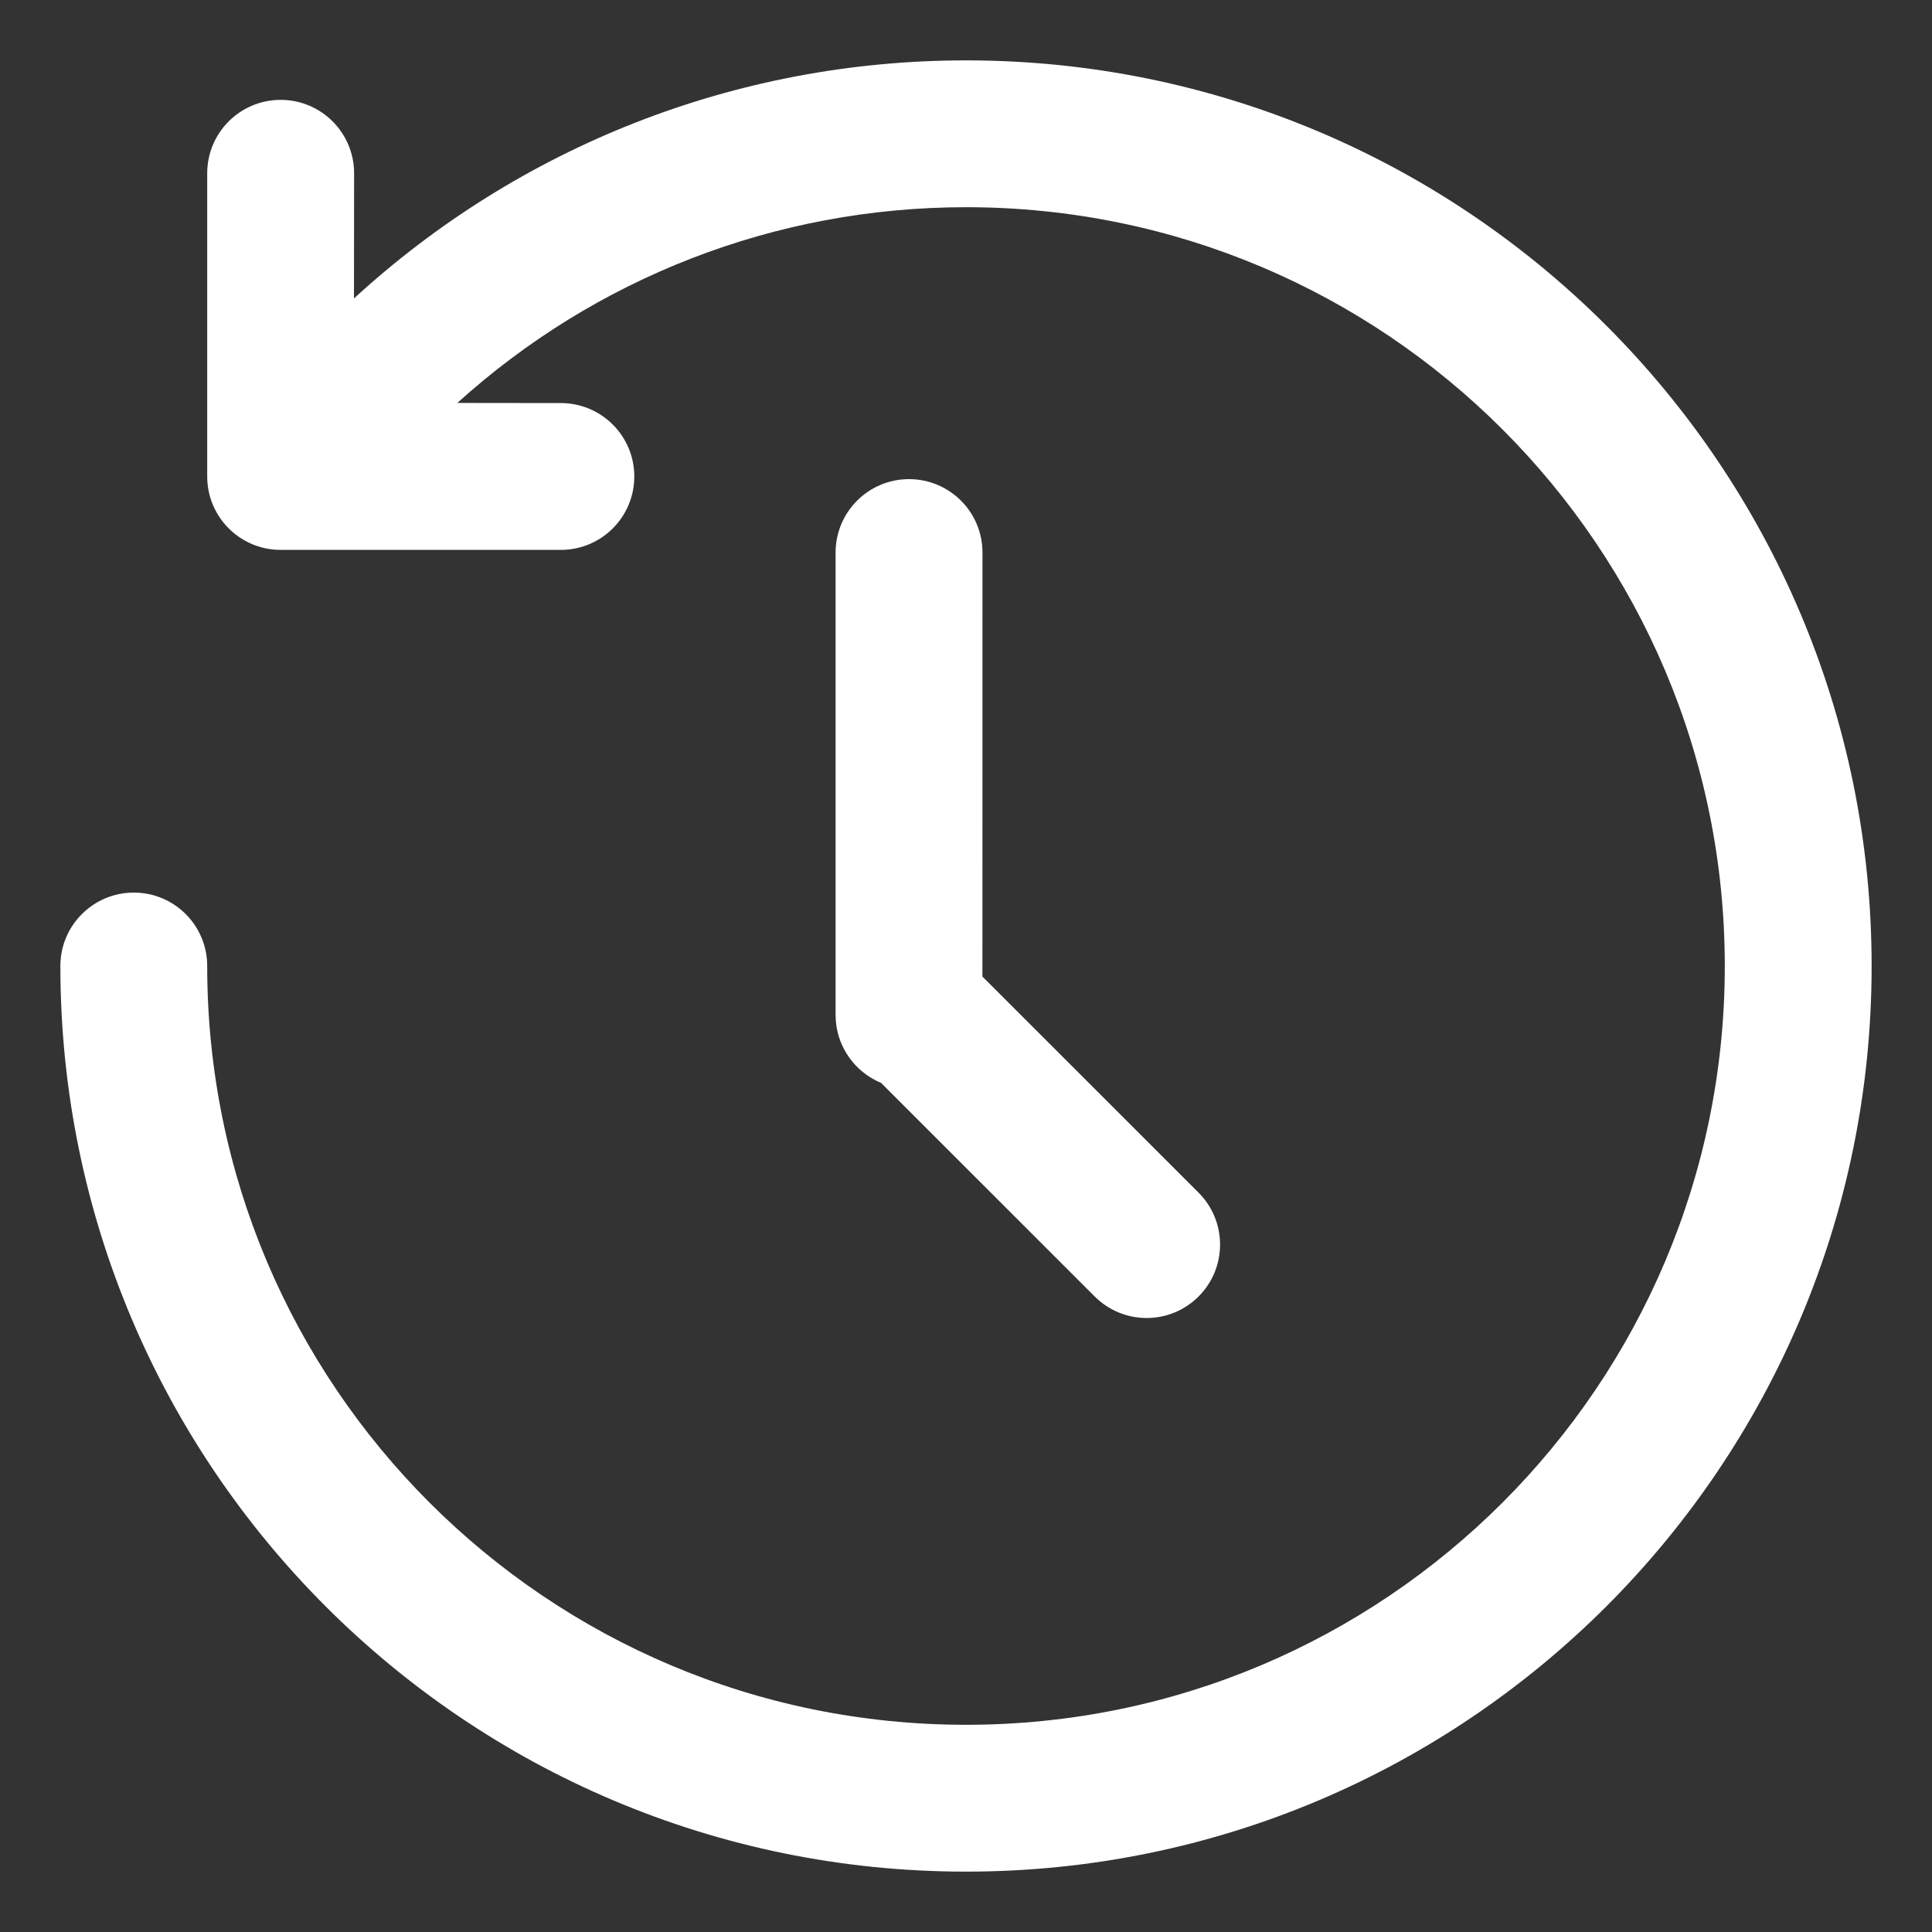 <?xml version="1.0" encoding="UTF-8"?>
<svg width="32px" height="32px" viewBox="0 0 32 32" version="1.1" xmlns="http://www.w3.org/2000/svg" xmlns:xlink="http://www.w3.org/1999/xlink">
    <rect x="0" y="0" width="32" height="32" fill="#333333" stroke="none"/>
    <title>icon_menu-countdown-dark</title>
    <g id="Elementos" stroke="none" stroke-width="1" fill="none" fill-rule="evenodd">
        <g id="icono-dark" transform="translate(-36, -76)" fill="#FFFFFF" fill-rule="nonzero">
            <path d="M52,77 C60.284,77 67,83.716 67,92 C67,100.284 60.284,107 52,107 C43.716,107 37,100.284 37,92 C37,91.328 37.545,90.784 38.216,90.784 C38.888,90.784 39.432,91.328 39.432,92 C39.432,98.941 45.059,104.568 52,104.568 C58.941,104.568 64.568,98.941 64.568,92 C64.568,85.059 58.941,79.432 52,79.432 C48.831,79.432 45.855,80.611 43.575,82.674 L45.289,82.676 C45.961,82.676 46.506,83.22 46.506,83.892 C46.506,84.564 45.961,85.108 45.289,85.108 L40.649,85.108 C39.977,85.108 39.432,84.564 39.432,83.892 L39.432,78.87 C39.432,78.198 39.977,77.654 40.649,77.654 C41.32,77.654 41.865,78.198 41.865,78.87 L41.863,80.943 C44.594,78.436 48.181,77 52,77 Z M51.056,83.936 C51.728,83.936 52.273,84.48 52.273,85.152 L52.272,92.175 L55.852,95.754 C56.327,96.229 56.327,96.999 55.852,97.474 C55.377,97.949 54.607,97.949 54.132,97.474 L50.593,93.936 C50.151,93.753 49.84,93.318 49.84,92.811 L49.84,85.152 C49.84,84.48 50.385,83.936 51.056,83.936 Z" id="Combined-Shape"></path>
        </g>
    </g>
</svg>